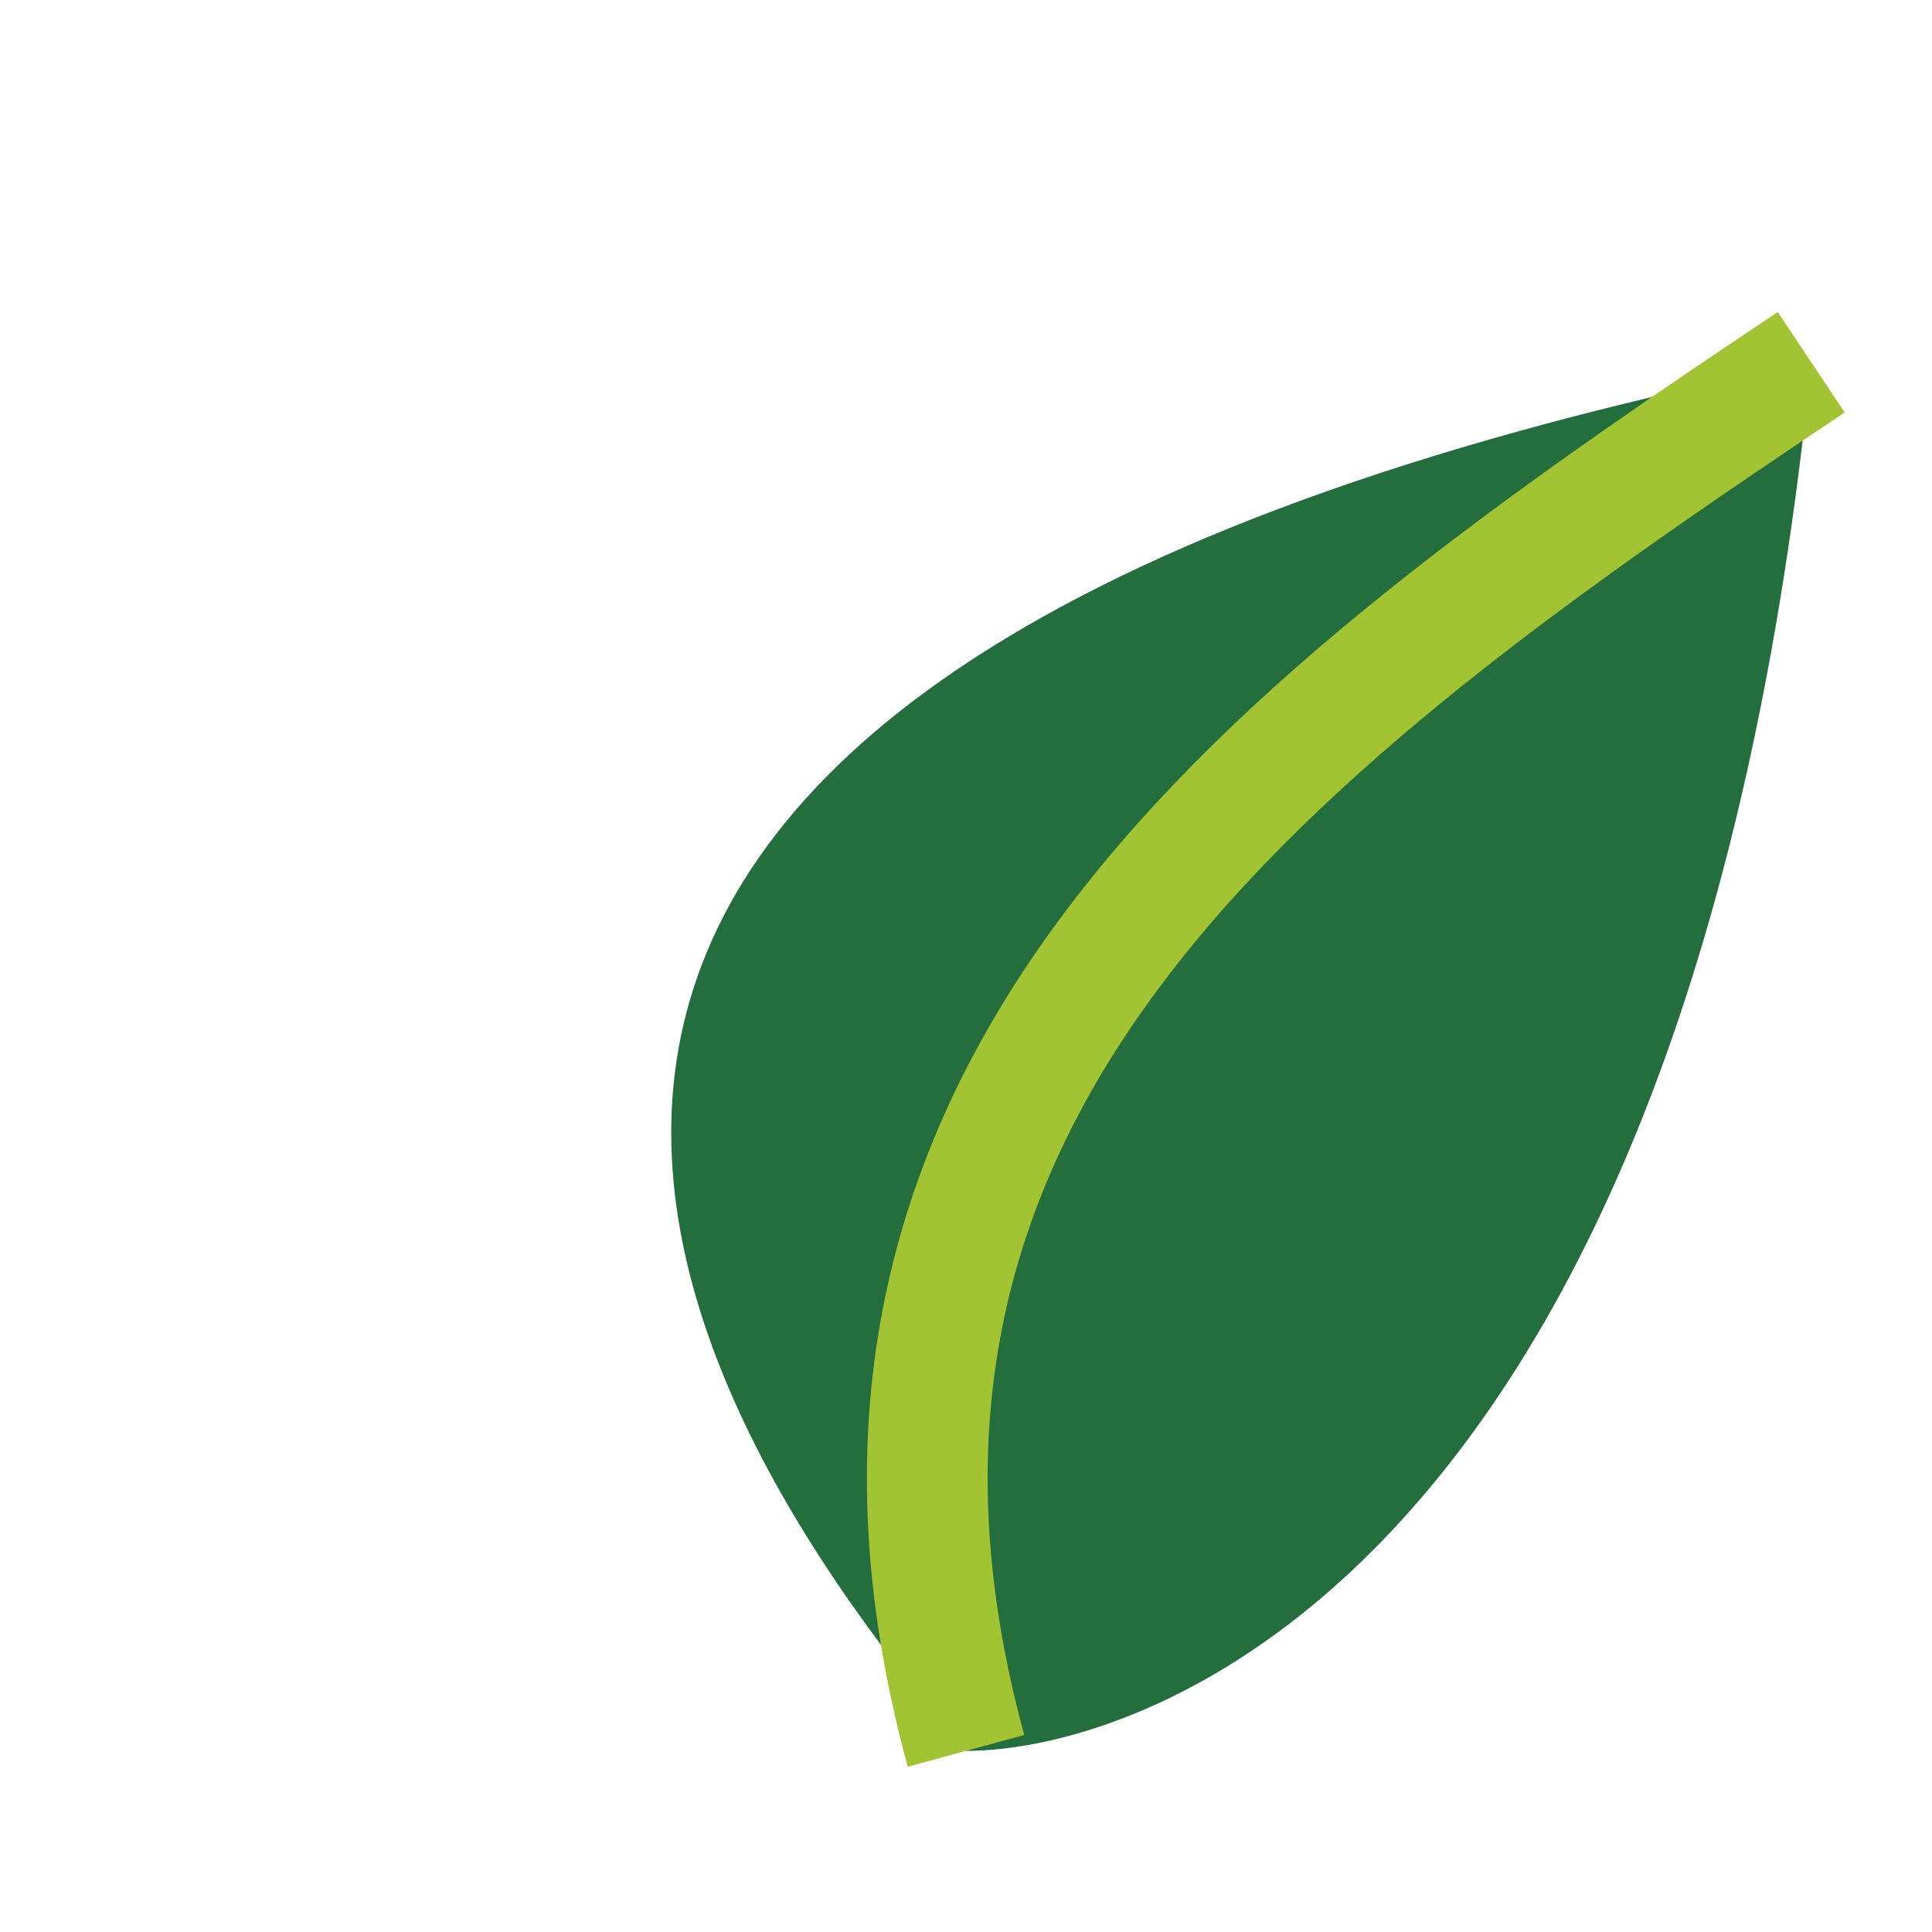 <?xml version="1.0" encoding="UTF-8"?>
<svg xmlns="http://www.w3.org/2000/svg" width="32" height="32" viewBox="0 0 32 32"><path fill="#246D3C" d="M16 29C10 22 5 11 30 6C28 26 19 29 16 29Z"/><path fill="none" stroke="#A2C432" stroke-width="2" d="M16 29C13 18 21 12 30 6"/></svg>